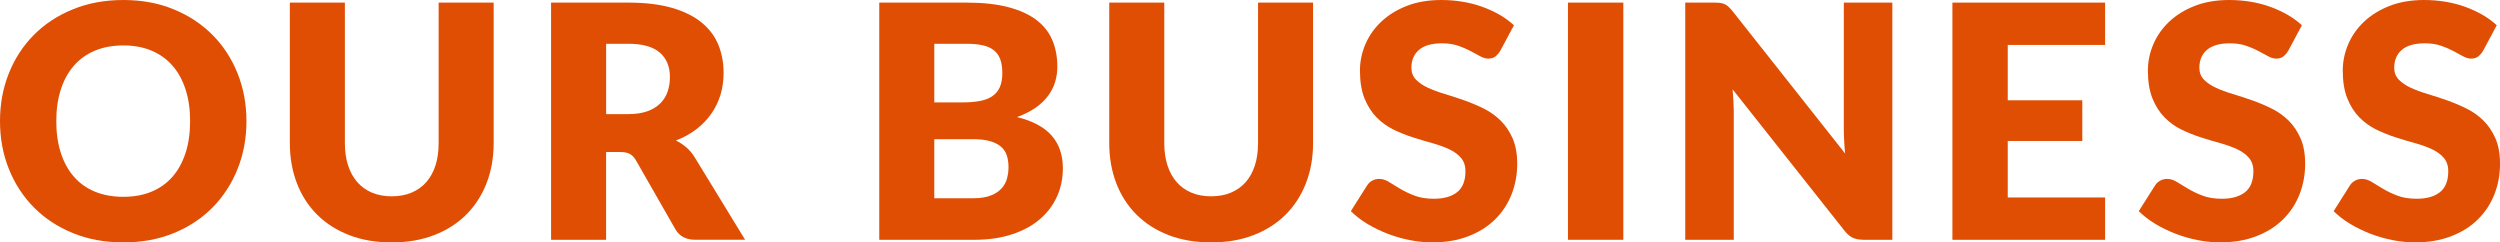 <?xml version="1.0" encoding="UTF-8"?><svg id="b" xmlns="http://www.w3.org/2000/svg" viewBox="0 0 1206.74 117"><g id="c"><path d="M118.96,58.46c0,8.28-1.43,15.98-4.28,23.1-2.86,7.12-6.88,13.32-12.06,18.58-5.19,5.26-11.43,9.39-18.74,12.38-7.31,2.99-15.41,4.48-24.32,4.48s-17.02-1.49-24.36-4.48c-7.33-2.99-13.61-7.11-18.82-12.38-5.21-5.26-9.25-11.46-12.1-18.58-2.86-7.12-4.28-14.82-4.28-23.1s1.43-15.98,4.28-23.1c2.85-7.12,6.89-13.31,12.1-18.54,5.21-5.24,11.48-9.35,18.82-12.34C42.53,1.49,50.65,0,59.56,0s17.01,1.51,24.32,4.52c7.31,3.01,13.55,7.14,18.74,12.38,5.19,5.24,9.21,11.42,12.06,18.54,2.85,7.12,4.28,14.8,4.28,23.02ZM91.77,58.46c0-5.66-.73-10.75-2.2-15.28-1.47-4.53-3.57-8.37-6.33-11.51-2.75-3.14-6.12-5.55-10.1-7.23-3.98-1.68-8.51-2.51-13.59-2.51s-9.7.84-13.71,2.51c-4.01,1.68-7.39,4.09-10.14,7.23-2.75,3.14-4.86,6.98-6.33,11.51-1.47,4.53-2.2,9.63-2.2,15.28s.73,10.83,2.2,15.36c1.47,4.53,3.58,8.37,6.33,11.51,2.75,3.14,6.13,5.54,10.14,7.19,4.01,1.65,8.58,2.48,13.71,2.48s9.61-.83,13.59-2.48c3.98-1.65,7.35-4.05,10.1-7.19,2.75-3.14,4.86-6.98,6.33-11.51,1.47-4.53,2.2-9.65,2.2-15.36Z" style="fill:#e04e04; stroke-width:0px;"/><path d="M189.1,94.76c3.56,0,6.74-.59,9.55-1.77,2.8-1.18,5.17-2.87,7.11-5.07,1.94-2.2,3.42-4.88,4.44-8.05,1.02-3.17,1.53-6.77,1.53-10.8V1.26h26.56v67.81c0,7.02-1.14,13.46-3.42,19.33-2.28,5.87-5.54,10.92-9.78,15.17-4.24,4.24-9.4,7.54-15.48,9.9-6.08,2.36-12.91,3.54-20.51,3.54s-14.51-1.18-20.59-3.54c-6.08-2.36-11.24-5.66-15.48-9.9-4.24-4.24-7.49-9.3-9.74-15.17-2.25-5.87-3.38-12.31-3.38-19.33V1.26h26.56v67.73c0,4.03.51,7.64,1.53,10.8,1.02,3.17,2.5,5.87,4.44,8.09,1.94,2.23,4.31,3.93,7.11,5.11,2.8,1.18,5.98,1.77,9.55,1.77Z" style="fill:#e04e04; stroke-width:0px;"/><path d="M292.56,73.39v42.35h-26.56V1.26h37.24c8.28,0,15.33.85,21.18,2.55,5.84,1.7,10.61,4.07,14.3,7.11,3.69,3.04,6.38,6.63,8.05,10.77,1.68,4.14,2.51,8.64,2.51,13.51,0,3.72-.5,7.23-1.49,10.53-1,3.3-2.48,6.35-4.44,9.15-1.96,2.8-4.37,5.3-7.23,7.5-2.86,2.2-6.14,4.01-9.86,5.42,1.78.89,3.44,1.99,4.99,3.3,1.54,1.31,2.89,2.91,4.05,4.79l24.36,39.84h-24.04c-4.45,0-7.65-1.68-9.59-5.03l-19.02-33.24c-.84-1.47-1.82-2.51-2.95-3.14-1.13-.63-2.71-.94-4.75-.94h-6.76ZM292.56,55.08h10.69c3.61,0,6.69-.46,9.23-1.38,2.54-.92,4.62-2.19,6.25-3.81,1.62-1.62,2.8-3.52,3.54-5.7.73-2.17,1.1-4.52,1.1-7.03,0-5.03-1.64-8.96-4.91-11.79-3.27-2.83-8.34-4.24-15.2-4.24h-10.69v33.94Z" style="fill:#e04e04; stroke-width:0px;"/><path d="M424.41,115.74V1.26h42.12c7.91,0,14.64.73,20.19,2.2,5.55,1.47,10.08,3.54,13.59,6.21,3.51,2.67,6.06,5.92,7.66,9.74,1.6,3.82,2.4,8.09,2.4,12.81,0,2.57-.37,5.04-1.1,7.43-.73,2.38-1.89,4.62-3.46,6.72-1.57,2.1-3.59,4-6.05,5.7-2.46,1.7-5.42,3.18-8.88,4.44,7.54,1.83,13.12,4.81,16.74,8.92,3.61,4.11,5.42,9.39,5.42,15.83,0,4.87-.94,9.4-2.83,13.59-1.89,4.19-4.65,7.85-8.29,10.96-3.64,3.12-8.13,5.55-13.48,7.31-5.34,1.76-11.45,2.63-18.31,2.63h-45.73ZM450.97,49.42h13.83c2.93,0,5.58-.21,7.94-.63,2.36-.42,4.36-1.15,6.01-2.2,1.65-1.05,2.91-2.49,3.77-4.32.86-1.83,1.3-4.14,1.3-6.91s-.34-4.99-1.02-6.8c-.68-1.81-1.73-3.26-3.14-4.36-1.41-1.1-3.21-1.89-5.38-2.36-2.17-.47-4.75-.71-7.74-.71h-15.56v28.29ZM450.97,67.18v28.52h18.7c3.51,0,6.38-.44,8.6-1.34,2.23-.89,3.97-2.04,5.23-3.46,1.26-1.41,2.12-3.01,2.59-4.79.47-1.78.71-3.59.71-5.42,0-2.09-.27-3.98-.83-5.66-.55-1.68-1.49-3.09-2.83-4.24-1.34-1.15-3.1-2.04-5.3-2.67-2.2-.63-4.98-.94-8.33-.94h-18.54Z" style="fill:#e04e04; stroke-width:0px;"/><path d="M584.62,94.76c3.56,0,6.74-.59,9.55-1.77,2.8-1.18,5.17-2.87,7.11-5.07,1.94-2.2,3.42-4.88,4.44-8.05,1.02-3.17,1.53-6.77,1.53-10.8V1.26h26.56v67.81c0,7.02-1.14,13.46-3.42,19.33-2.28,5.87-5.54,10.92-9.78,15.17-4.24,4.24-9.4,7.54-15.48,9.9-6.08,2.36-12.91,3.54-20.51,3.54s-14.51-1.18-20.59-3.54c-6.08-2.36-11.24-5.66-15.48-9.9-4.24-4.24-7.49-9.3-9.74-15.17-2.25-5.87-3.38-12.31-3.38-19.33V1.26h26.56v67.73c0,4.03.51,7.64,1.53,10.8,1.02,3.17,2.5,5.87,4.44,8.09,1.94,2.23,4.31,3.93,7.11,5.11,2.8,1.18,5.98,1.77,9.55,1.77Z" style="fill:#e04e04; stroke-width:0px;"/><path d="M724.17,24.52c-.79,1.26-1.61,2.2-2.47,2.83-.86.63-1.98.94-3.34.94-1.21,0-2.5-.38-3.89-1.14-1.39-.76-2.96-1.61-4.71-2.55-1.76-.94-3.76-1.79-6.01-2.55-2.25-.76-4.82-1.14-7.7-1.14-4.98,0-8.68,1.06-11.12,3.18-2.44,2.12-3.65,4.99-3.65,8.6,0,2.31.73,4.22,2.2,5.74,1.47,1.52,3.39,2.83,5.77,3.93,2.38,1.1,5.11,2.11,8.17,3.02,3.06.92,6.19,1.94,9.39,3.06,3.2,1.13,6.33,2.45,9.39,3.97,3.06,1.52,5.79,3.46,8.17,5.81,2.38,2.36,4.31,5.23,5.78,8.6,1.47,3.38,2.2,7.45,2.2,12.22,0,5.29-.92,10.24-2.75,14.85-1.83,4.61-4.49,8.63-7.98,12.06-3.48,3.43-7.78,6.13-12.89,8.09-5.11,1.96-10.91,2.95-17.4,2.95-3.56,0-7.19-.37-10.88-1.1-3.69-.73-7.27-1.77-10.73-3.1-3.46-1.34-6.71-2.92-9.74-4.75-3.04-1.83-5.68-3.88-7.94-6.13l7.86-12.42c.58-.94,1.39-1.7,2.44-2.28,1.05-.58,2.17-.86,3.38-.86,1.57,0,3.16.5,4.75,1.49,1.6,1,3.41,2.1,5.42,3.3,2.02,1.21,4.33,2.31,6.95,3.3,2.62,1,5.71,1.49,9.27,1.49,4.82,0,8.56-1.06,11.24-3.18,2.67-2.12,4.01-5.49,4.01-10.1,0-2.67-.73-4.84-2.2-6.52-1.47-1.68-3.39-3.06-5.78-4.16-2.38-1.1-5.09-2.07-8.13-2.91-3.04-.84-6.16-1.77-9.35-2.79s-6.31-2.28-9.35-3.77c-3.04-1.49-5.75-3.46-8.13-5.89-2.38-2.44-4.31-5.47-5.78-9.11-1.47-3.64-2.2-8.13-2.2-13.48,0-4.29.86-8.49,2.59-12.57,1.73-4.09,4.27-7.73,7.62-10.92,3.35-3.19,7.46-5.75,12.34-7.66,4.87-1.91,10.45-2.87,16.74-2.87,3.51,0,6.93.28,10.25.83,3.33.55,6.48,1.36,9.47,2.44,2.99,1.07,5.78,2.36,8.37,3.85,2.59,1.49,4.91,3.18,6.95,5.07l-6.6,12.34Z" style="fill:#e04e04; stroke-width:0px;"/><path d="M783.57,115.74h-26.72V1.26h26.72v114.48Z" style="fill:#e04e04; stroke-width:0px;"/><path d="M830.37,1.41c.79.11,1.49.3,2.12.59.63.29,1.23.69,1.81,1.22.58.52,1.23,1.23,1.96,2.12l54.37,68.75c-.21-2.2-.37-4.33-.47-6.4-.11-2.07-.16-4.02-.16-5.85V1.26h23.42v114.48h-13.83c-2.04,0-3.77-.31-5.19-.94-1.42-.63-2.78-1.78-4.09-3.46l-53.98-68.2c.16,1.99.29,3.94.39,5.85.1,1.91.16,3.71.16,5.38v61.37h-23.42V1.26h13.99c1.15,0,2.12.05,2.91.16Z" style="fill:#e04e04; stroke-width:0px;"/><path d="M1016.12,1.26v20.43h-46.99v26.72h35.99v19.64h-35.99v27.27h46.99v20.43h-73.7V1.26h73.7Z" style="fill:#e04e04; stroke-width:0px;"/><path d="M1104.51,24.52c-.79,1.26-1.61,2.2-2.47,2.83-.86.63-1.98.94-3.34.94-1.21,0-2.5-.38-3.89-1.14-1.39-.76-2.96-1.61-4.71-2.55-1.76-.94-3.76-1.79-6.01-2.55-2.25-.76-4.82-1.14-7.7-1.14-4.98,0-8.68,1.06-11.12,3.18-2.44,2.12-3.65,4.99-3.65,8.6,0,2.31.73,4.22,2.2,5.74,1.47,1.52,3.39,2.83,5.77,3.93,2.38,1.1,5.11,2.11,8.17,3.02,3.06.92,6.19,1.94,9.39,3.06,3.2,1.13,6.33,2.45,9.39,3.97,3.06,1.52,5.79,3.46,8.17,5.81,2.38,2.36,4.31,5.23,5.78,8.6,1.47,3.38,2.2,7.45,2.2,12.22,0,5.29-.92,10.24-2.75,14.85-1.83,4.61-4.49,8.63-7.98,12.06-3.48,3.43-7.78,6.13-12.89,8.09-5.11,1.96-10.91,2.95-17.4,2.95-3.56,0-7.19-.37-10.88-1.1-3.69-.73-7.27-1.77-10.73-3.1-3.46-1.34-6.71-2.92-9.74-4.75-3.04-1.83-5.68-3.88-7.94-6.13l7.86-12.42c.58-.94,1.39-1.7,2.44-2.28,1.05-.58,2.17-.86,3.38-.86,1.57,0,3.16.5,4.75,1.49,1.6,1,3.41,2.1,5.42,3.3,2.02,1.21,4.33,2.31,6.95,3.3,2.62,1,5.71,1.49,9.27,1.49,4.82,0,8.56-1.06,11.24-3.18,2.67-2.12,4.01-5.49,4.01-10.1,0-2.67-.73-4.84-2.2-6.52-1.47-1.68-3.39-3.06-5.78-4.16-2.38-1.1-5.09-2.07-8.13-2.91-3.04-.84-6.16-1.77-9.35-2.79s-6.31-2.28-9.35-3.77c-3.04-1.49-5.75-3.46-8.13-5.89-2.38-2.44-4.31-5.47-5.78-9.11-1.47-3.64-2.2-8.13-2.2-13.48,0-4.29.86-8.49,2.59-12.57,1.73-4.09,4.27-7.73,7.62-10.92,3.35-3.19,7.46-5.75,12.34-7.66,4.87-1.91,10.45-2.87,16.74-2.87,3.51,0,6.93.28,10.25.83,3.33.55,6.48,1.36,9.47,2.44,2.99,1.07,5.78,2.36,8.37,3.85,2.59,1.49,4.91,3.18,6.95,5.07l-6.6,12.34Z" style="fill:#e04e04; stroke-width:0px;"/><path d="M1198.57,24.52c-.79,1.26-1.61,2.2-2.47,2.83-.86.63-1.98.94-3.34.94-1.21,0-2.5-.38-3.89-1.14-1.39-.76-2.96-1.61-4.71-2.55-1.76-.94-3.76-1.79-6.01-2.55-2.25-.76-4.82-1.14-7.7-1.14-4.98,0-8.68,1.06-11.12,3.18-2.44,2.12-3.65,4.99-3.65,8.6,0,2.31.73,4.22,2.2,5.74,1.47,1.52,3.39,2.83,5.77,3.93,2.38,1.1,5.11,2.11,8.17,3.02,3.06.92,6.19,1.94,9.39,3.06,3.2,1.13,6.33,2.45,9.39,3.97,3.06,1.52,5.79,3.46,8.17,5.81,2.38,2.36,4.31,5.23,5.78,8.6,1.47,3.38,2.2,7.45,2.2,12.22,0,5.29-.92,10.24-2.75,14.85-1.83,4.61-4.49,8.63-7.98,12.06-3.48,3.43-7.78,6.13-12.89,8.09-5.11,1.96-10.91,2.95-17.4,2.95-3.56,0-7.19-.37-10.88-1.1-3.69-.73-7.27-1.77-10.73-3.1-3.46-1.34-6.71-2.92-9.74-4.75-3.04-1.83-5.68-3.88-7.94-6.13l7.86-12.42c.58-.94,1.39-1.7,2.44-2.28,1.05-.58,2.17-.86,3.38-.86,1.57,0,3.16.5,4.75,1.49,1.6,1,3.41,2.1,5.42,3.3,2.02,1.21,4.33,2.31,6.95,3.3,2.62,1,5.71,1.49,9.27,1.49,4.82,0,8.56-1.06,11.24-3.18,2.67-2.12,4.01-5.49,4.01-10.1,0-2.67-.73-4.84-2.2-6.52-1.47-1.68-3.39-3.06-5.78-4.16-2.38-1.1-5.09-2.07-8.13-2.91-3.04-.84-6.16-1.77-9.35-2.79s-6.31-2.28-9.35-3.77c-3.04-1.49-5.75-3.46-8.13-5.89-2.38-2.44-4.31-5.47-5.78-9.11-1.47-3.64-2.2-8.13-2.2-13.48,0-4.29.86-8.49,2.59-12.57,1.73-4.09,4.27-7.73,7.62-10.92,3.35-3.19,7.46-5.75,12.34-7.66,4.87-1.91,10.45-2.87,16.74-2.87,3.51,0,6.93.28,10.25.83,3.33.55,6.48,1.36,9.47,2.44,2.99,1.07,5.78,2.36,8.37,3.85,2.59,1.49,4.91,3.18,6.95,5.07l-6.6,12.34Z" style="fill:#e04e04; stroke-width:0px;"/></g></svg>